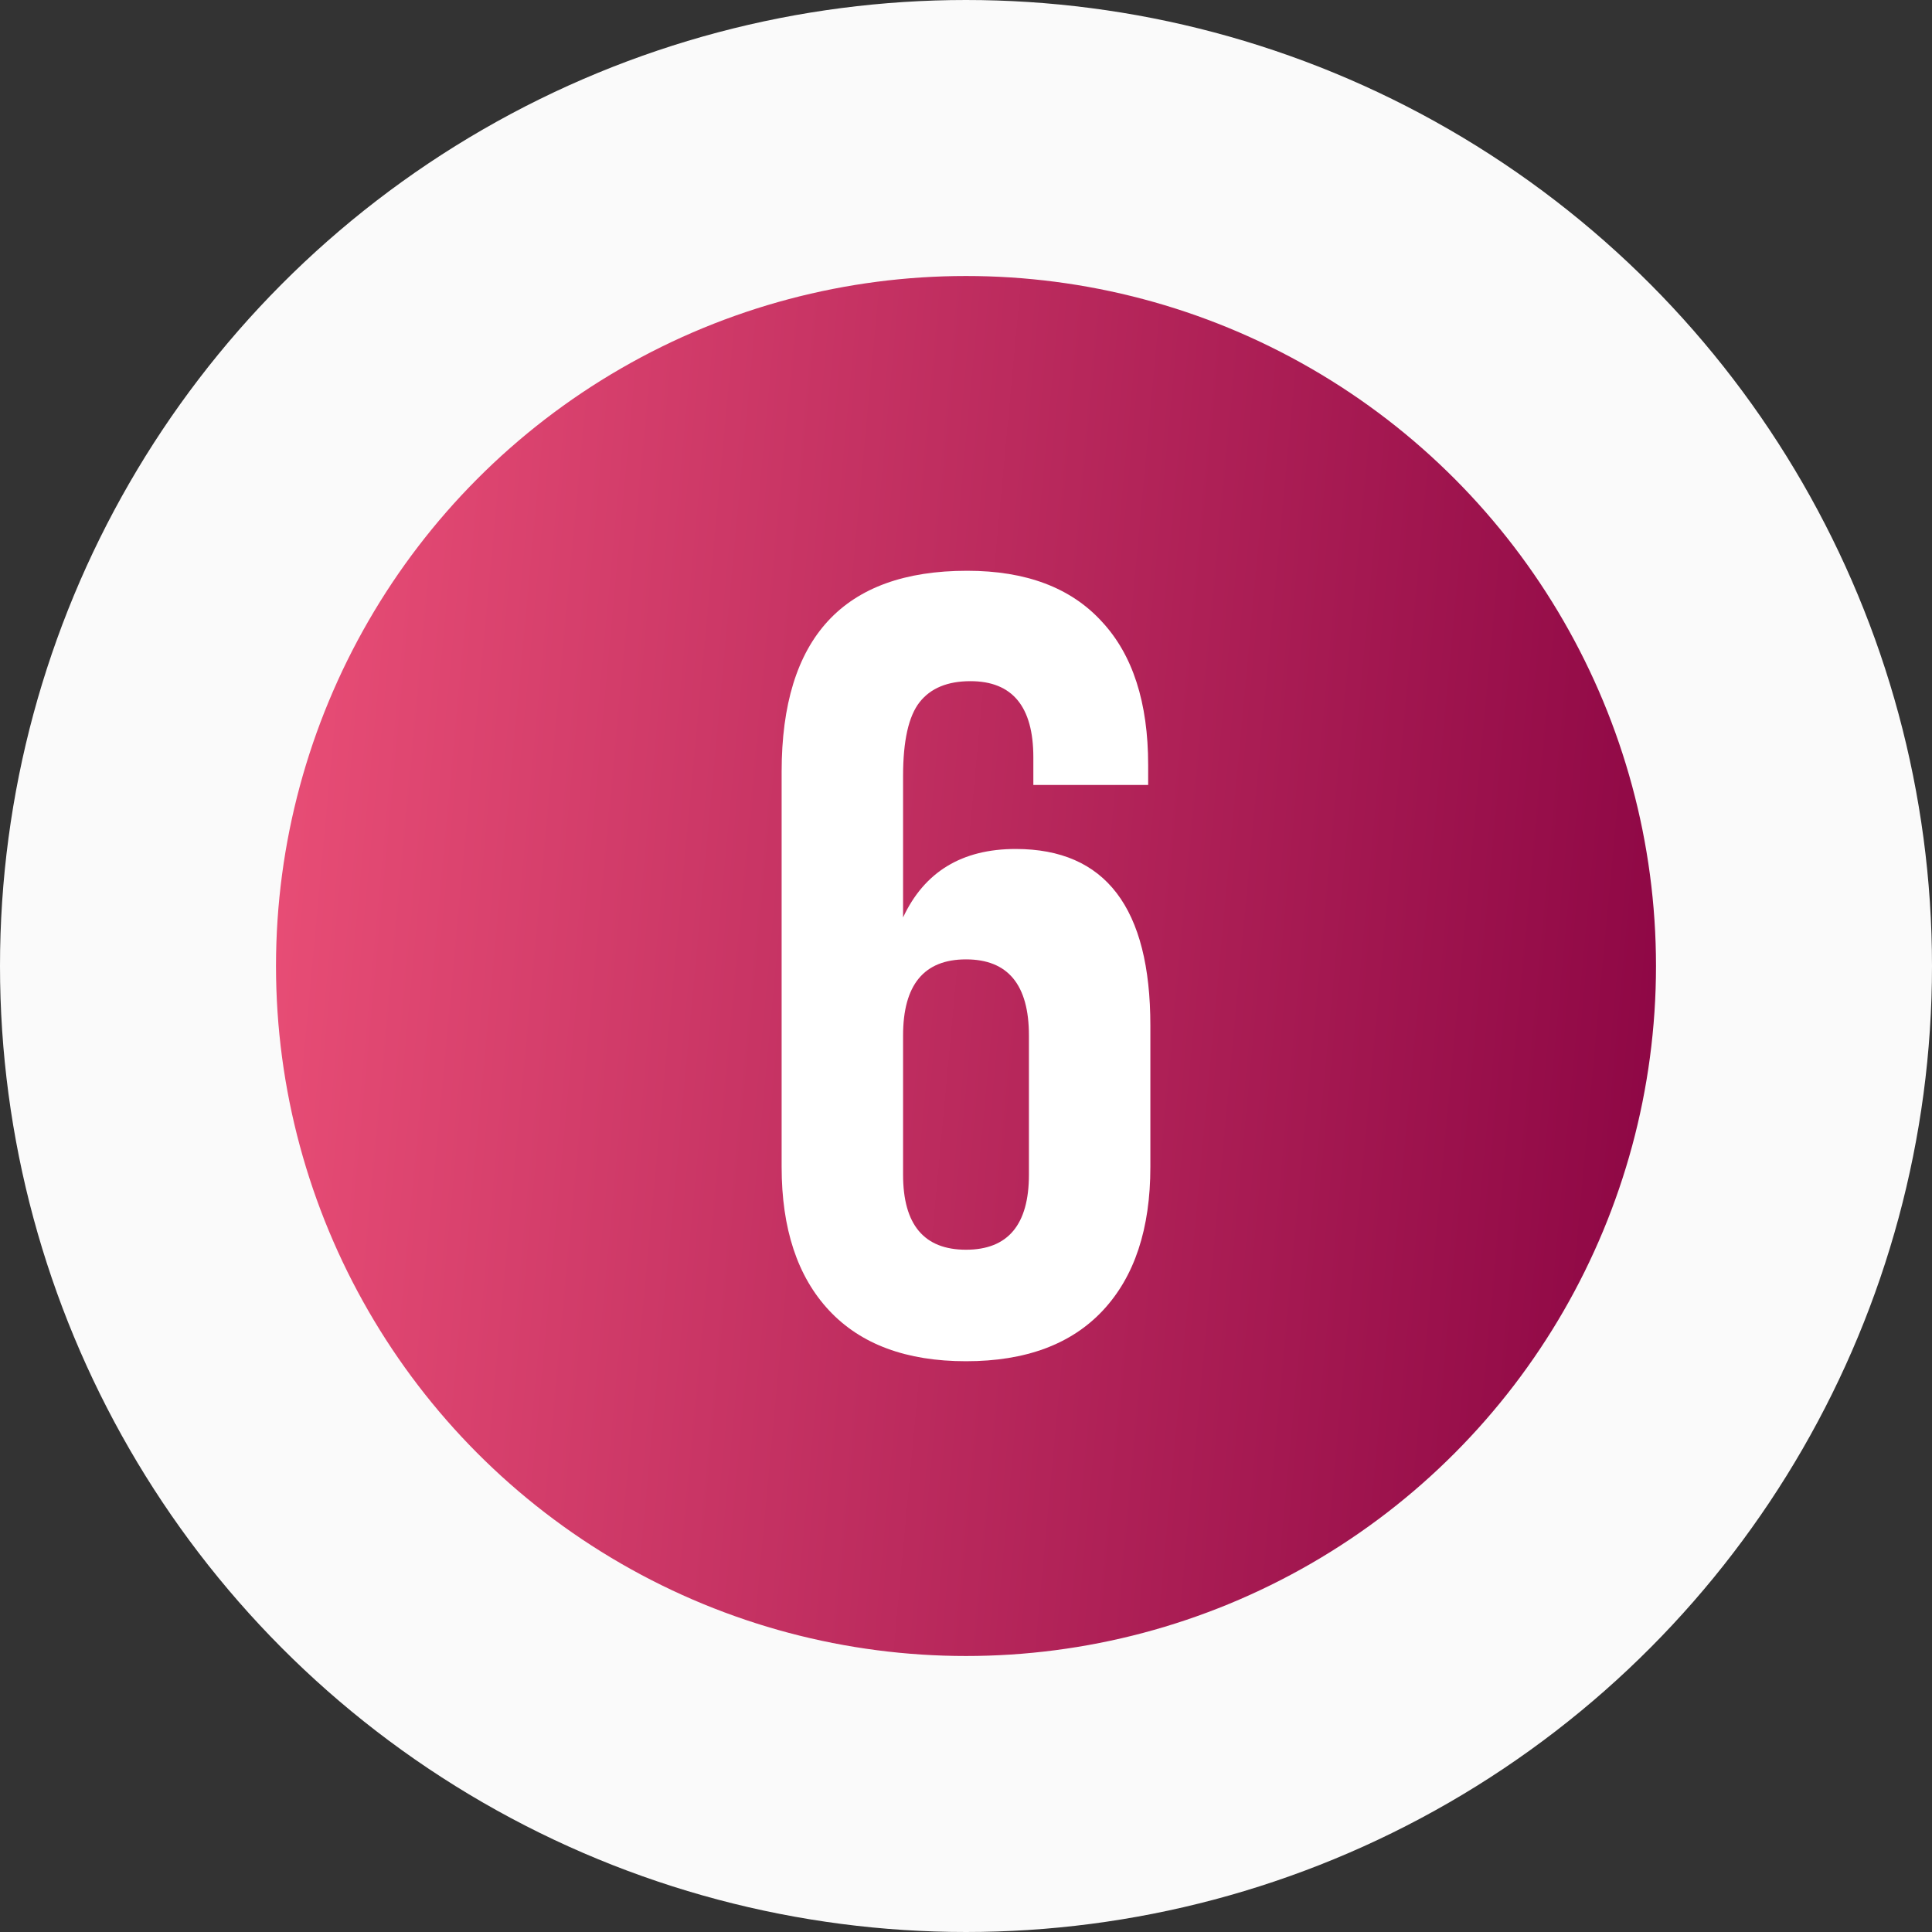 <?xml version="1.0" encoding="UTF-8"?> <svg xmlns="http://www.w3.org/2000/svg" width="70" height="70" viewBox="0 0 70 70" fill="none"><rect x="0" y="0" width="70" height="70" fill="#333333" stroke="none"/> <circle cx="35" cy="35" r="30" fill="url(#paint0_linear_104_8)" stroke="#FAFAFA" stroke-width="10"></circle> <path d="M28.32 42.28V27.96C28.32 23.107 30.56 20.68 35.04 20.68C37.173 20.68 38.8 21.293 39.92 22.52C41.04 23.72 41.6 25.453 41.6 27.72V28.44H37.44V27.44C37.44 25.6 36.68 24.68 35.16 24.68C34.333 24.68 33.72 24.933 33.32 25.44C32.92 25.947 32.72 26.84 32.72 28.12V33.24C33.493 31.587 34.853 30.76 36.8 30.76C40.053 30.76 41.68 32.893 41.68 37.16V42.28C41.68 44.52 41.107 46.253 39.96 47.48C38.813 48.707 37.16 49.32 35 49.32C32.84 49.32 31.187 48.707 30.04 47.48C28.893 46.253 28.32 44.52 28.32 42.28ZM37.28 37.52C37.28 35.68 36.52 34.76 35 34.76C33.48 34.76 32.72 35.68 32.72 37.52V42.56C32.72 44.373 33.48 45.28 35 45.28C36.52 45.28 37.28 44.373 37.28 42.56V37.52Z" fill="white"></path> <defs> <linearGradient id="paint0_linear_104_8" x1="4.071" y1="30.231" x2="65.649" y2="35.957" gradientUnits="userSpaceOnUse"> <stop stop-color="#F2557B"></stop> <stop offset="1" stop-color="#850040"></stop> </linearGradient> </defs> </svg> 